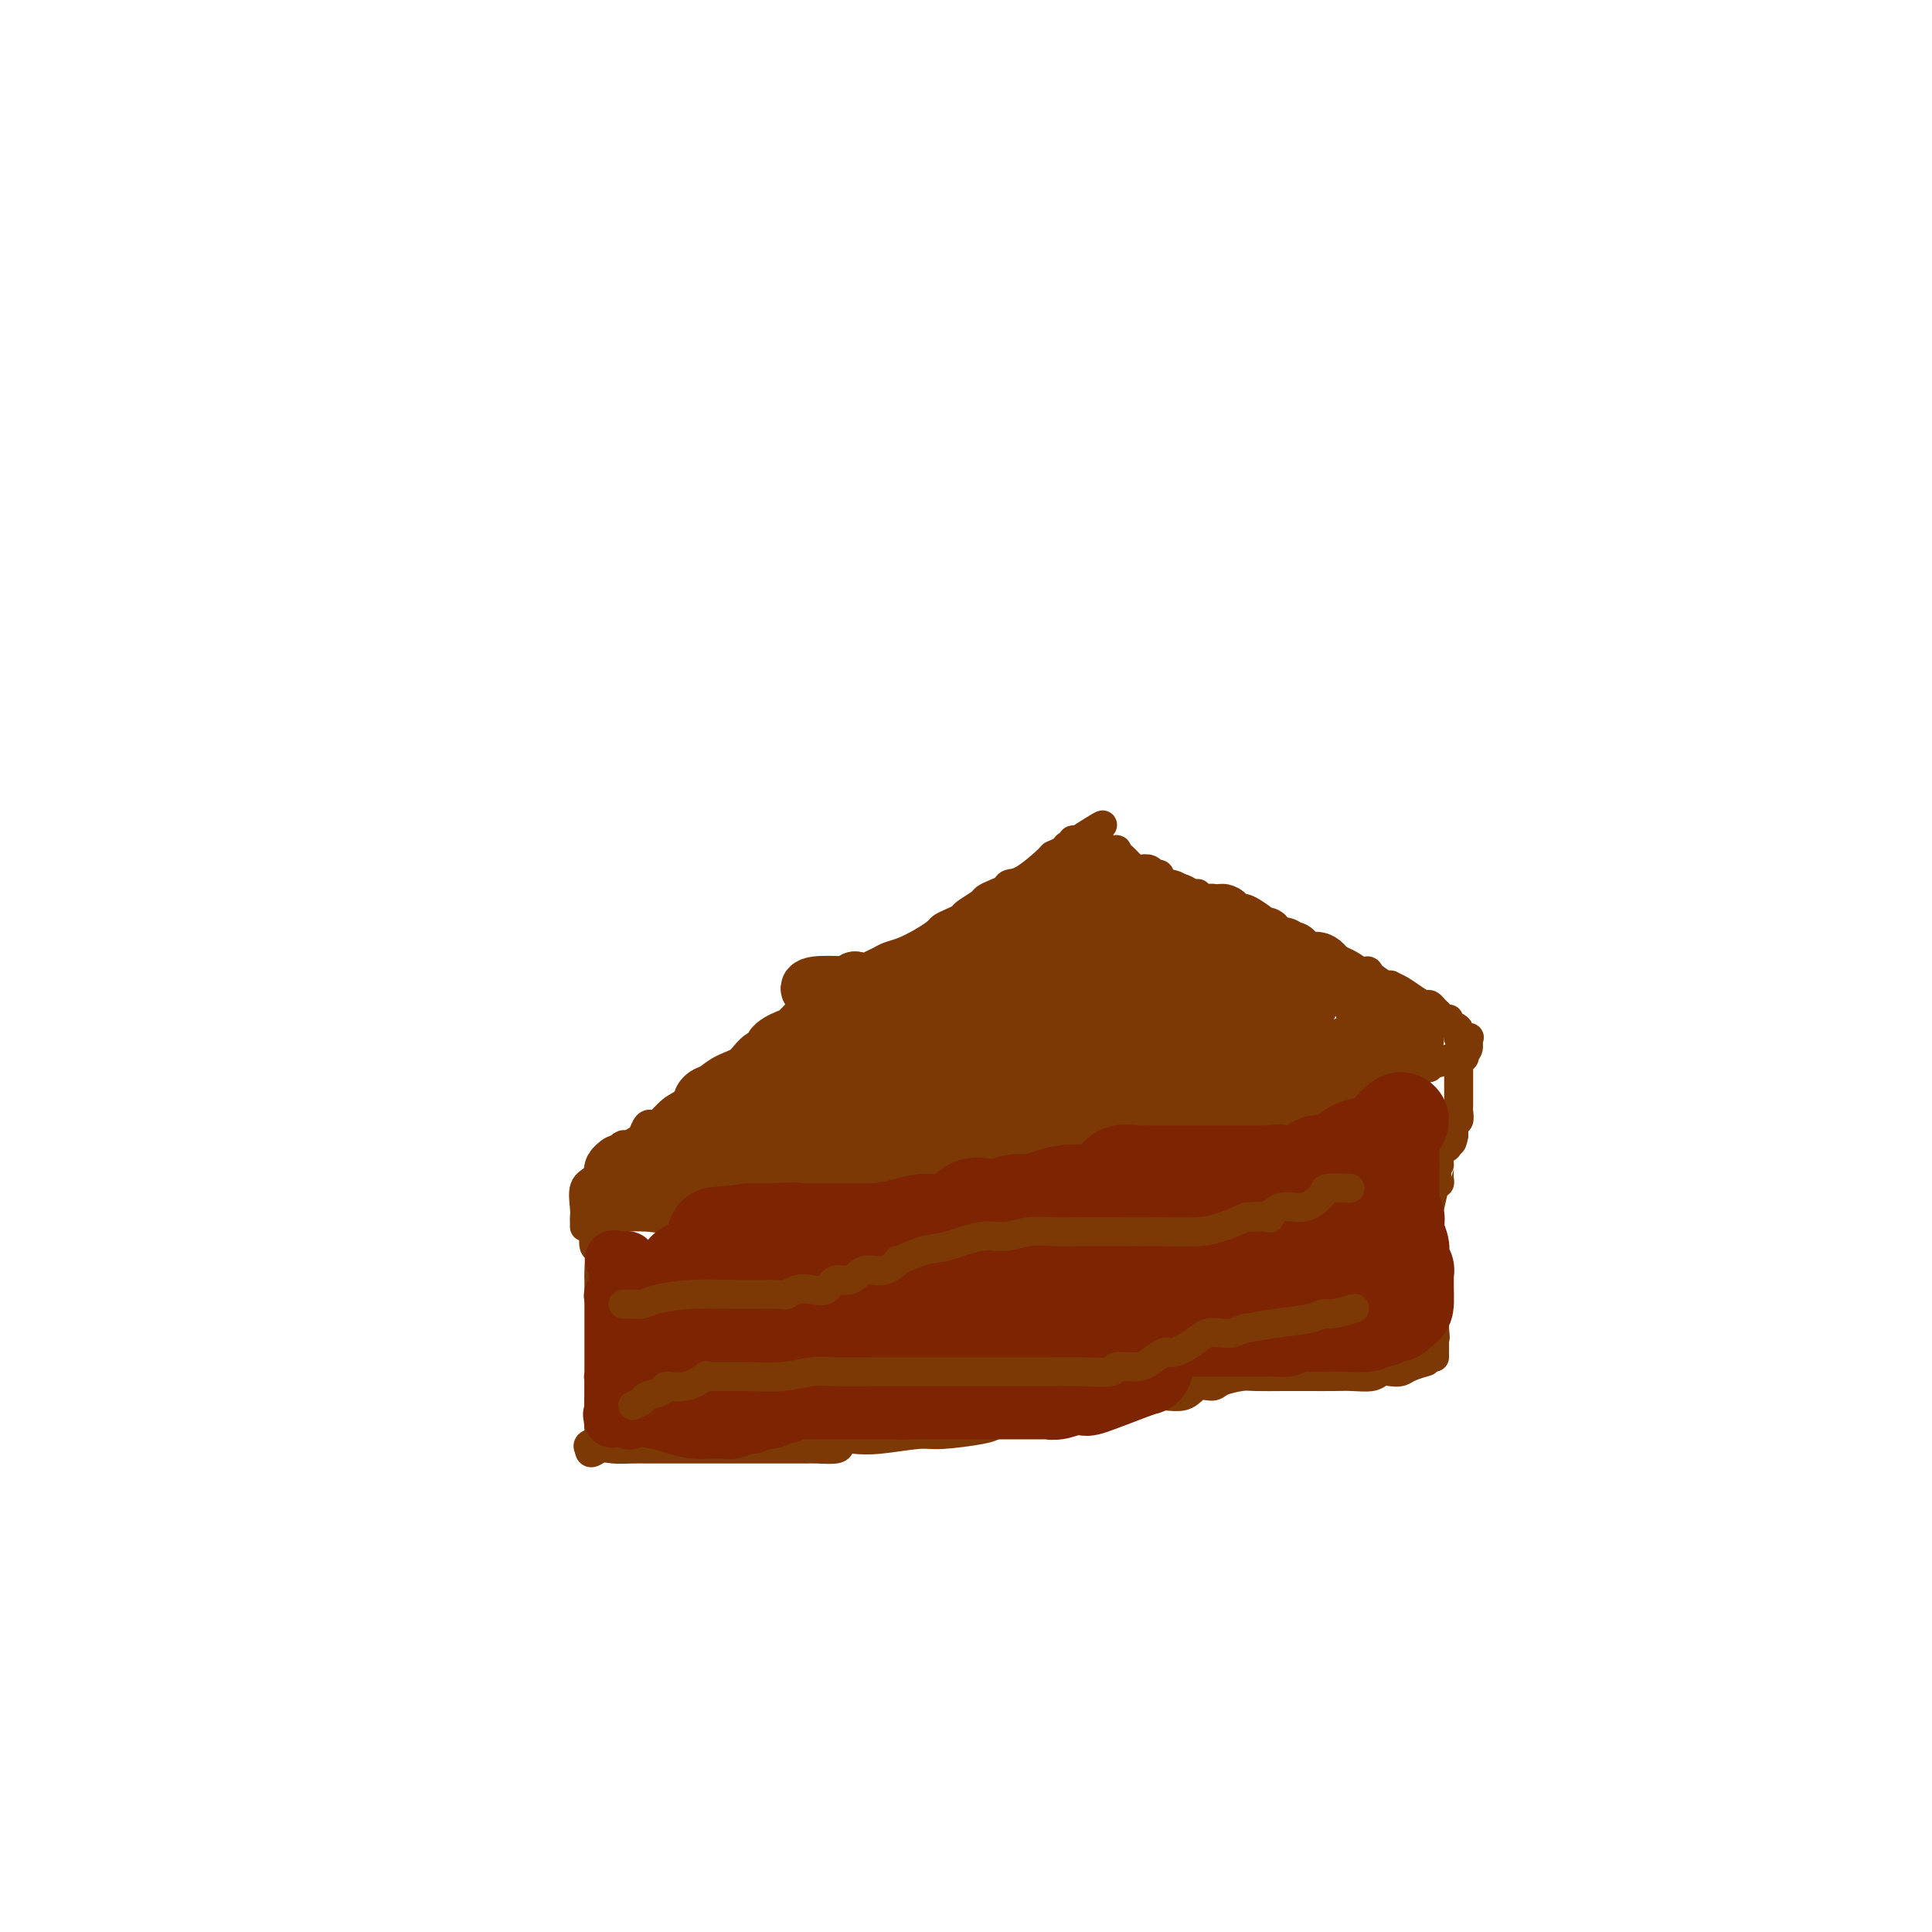 <svg viewBox='0 0 400 400' version='1.1' xmlns='http://www.w3.org/2000/svg' xmlns:xlink='http://www.w3.org/1999/xlink'><g fill='none' stroke='#7C3805' stroke-width='6' stroke-linecap='round' stroke-linejoin='round'><path d='M123,254c0.318,-0.844 0.636,-1.688 1,-2c0.364,-0.312 0.775,-0.091 1,0c0.225,0.091 0.265,0.053 2,0c1.735,-0.053 5.166,-0.120 7,0c1.834,0.120 2.070,0.426 4,0c1.930,-0.426 5.554,-1.585 8,-2c2.446,-0.415 3.715,-0.086 5,0c1.285,0.086 2.585,-0.072 4,0c1.415,0.072 2.947,0.375 5,0c2.053,-0.375 4.629,-1.428 7,-2c2.371,-0.572 4.536,-0.663 7,-1c2.464,-0.337 5.227,-0.919 7,-1c1.773,-0.081 2.556,0.339 7,0c4.444,-0.339 12.551,-1.439 18,-2c5.449,-0.561 8.242,-0.585 12,-1c3.758,-0.415 8.481,-1.221 12,-2c3.519,-0.779 5.835,-1.533 8,-2c2.165,-0.467 4.177,-0.649 6,-1c1.823,-0.351 3.455,-0.872 5,-1c1.545,-0.128 3.004,0.136 4,0c0.996,-0.136 1.529,-0.674 2,-1c0.471,-0.326 0.881,-0.442 2,-1c1.119,-0.558 2.947,-1.560 4,-2c1.053,-0.440 1.332,-0.320 3,-1c1.668,-0.680 4.725,-2.162 7,-3c2.275,-0.838 3.766,-1.033 5,-1c1.234,0.033 2.210,0.295 3,0c0.790,-0.295 1.395,-1.148 2,-2'/><path d='M281,226c4.752,-2.090 2.632,-1.814 3,-2c0.368,-0.186 3.222,-0.833 5,-1c1.778,-0.167 2.479,0.147 3,0c0.521,-0.147 0.863,-0.756 1,-1c0.137,-0.244 0.068,-0.122 0,0'/><path d='M121,254c0.004,-0.341 0.008,-0.682 0,-1c-0.008,-0.318 -0.027,-0.614 0,-1c0.027,-0.386 0.099,-0.862 0,-2c-0.099,-1.138 -0.369,-2.939 0,-4c0.369,-1.061 1.376,-1.383 2,-2c0.624,-0.617 0.864,-1.528 1,-2c0.136,-0.472 0.168,-0.504 1,-1c0.832,-0.496 2.464,-1.457 3,-2c0.536,-0.543 -0.025,-0.669 0,-1c0.025,-0.331 0.637,-0.867 1,-1c0.363,-0.133 0.479,0.135 1,0c0.521,-0.135 1.447,-0.675 2,-1c0.553,-0.325 0.731,-0.437 1,-1c0.269,-0.563 0.627,-1.577 1,-2c0.373,-0.423 0.762,-0.254 1,0c0.238,0.254 0.327,0.593 1,0c0.673,-0.593 1.931,-2.117 3,-3c1.069,-0.883 1.949,-1.126 3,-2c1.051,-0.874 2.275,-2.381 3,-3c0.725,-0.619 0.953,-0.351 2,-1c1.047,-0.649 2.913,-2.214 4,-3c1.087,-0.786 1.395,-0.792 2,-1c0.605,-0.208 1.507,-0.616 2,-1c0.493,-0.384 0.575,-0.742 1,-1c0.425,-0.258 1.191,-0.416 2,-1c0.809,-0.584 1.660,-1.596 2,-2c0.340,-0.404 0.170,-0.202 0,0'/><path d='M160,215c5.982,-4.125 3.437,-1.438 3,-1c-0.437,0.438 1.235,-1.374 3,-3c1.765,-1.626 3.625,-3.066 5,-4c1.375,-0.934 2.265,-1.364 3,-2c0.735,-0.636 1.313,-1.480 2,-2c0.687,-0.520 1.482,-0.717 2,-1c0.518,-0.283 0.760,-0.652 1,-1c0.240,-0.348 0.479,-0.673 1,-1c0.521,-0.327 1.323,-0.655 2,-1c0.677,-0.345 1.227,-0.708 2,-1c0.773,-0.292 1.768,-0.512 3,-1c1.232,-0.488 2.702,-1.244 4,-2c1.298,-0.756 2.426,-1.511 3,-2c0.574,-0.489 0.595,-0.712 1,-1c0.405,-0.288 1.193,-0.640 2,-1c0.807,-0.360 1.634,-0.726 2,-1c0.366,-0.274 0.273,-0.454 1,-1c0.727,-0.546 2.274,-1.456 3,-2c0.726,-0.544 0.632,-0.720 1,-1c0.368,-0.280 1.199,-0.664 2,-1c0.801,-0.336 1.572,-0.625 2,-1c0.428,-0.375 0.514,-0.835 1,-1c0.486,-0.165 1.373,-0.034 3,-1c1.627,-0.966 3.995,-3.028 5,-4c1.005,-0.972 0.647,-0.853 1,-1c0.353,-0.147 1.418,-0.562 2,-1c0.582,-0.438 0.682,-0.901 1,-1c0.318,-0.099 0.855,0.166 1,0c0.145,-0.166 -0.101,-0.762 0,-1c0.101,-0.238 0.551,-0.119 1,0'/><path d='M223,174c9.927,-6.331 3.243,-1.659 1,0c-2.243,1.659 -0.045,0.307 1,0c1.045,-0.307 0.938,0.433 2,1c1.062,0.567 3.292,0.961 4,1c0.708,0.039 -0.105,-0.278 0,0c0.105,0.278 1.127,1.150 2,2c0.873,0.850 1.597,1.677 2,2c0.403,0.323 0.487,0.142 1,0c0.513,-0.142 1.457,-0.244 2,0c0.543,0.244 0.687,0.835 1,1c0.313,0.165 0.795,-0.095 1,0c0.205,0.095 0.134,0.546 0,1c-0.134,0.454 -0.331,0.910 0,1c0.331,0.090 1.189,-0.187 2,0c0.811,0.187 1.575,0.838 2,1c0.425,0.162 0.512,-0.164 1,0c0.488,0.164 1.379,0.818 2,1c0.621,0.182 0.974,-0.106 1,0c0.026,0.106 -0.274,0.608 0,1c0.274,0.392 1.122,0.673 2,1c0.878,0.327 1.787,0.699 3,1c1.213,0.301 2.730,0.532 4,1c1.270,0.468 2.293,1.172 3,2c0.707,0.828 1.100,1.781 2,2c0.900,0.219 2.309,-0.297 3,0c0.691,0.297 0.663,1.405 1,2c0.337,0.595 1.039,0.675 2,1c0.961,0.325 2.182,0.895 3,1c0.818,0.105 1.234,-0.256 2,0c0.766,0.256 1.883,1.128 3,2'/><path d='M276,199c8.578,3.744 3.524,0.604 2,0c-1.524,-0.604 0.482,1.327 2,2c1.518,0.673 2.549,0.089 3,0c0.451,-0.089 0.322,0.318 1,1c0.678,0.682 2.163,1.639 3,2c0.837,0.361 1.026,0.125 1,0c-0.026,-0.125 -0.267,-0.139 0,0c0.267,0.139 1.041,0.433 2,1c0.959,0.567 2.102,1.409 3,2c0.898,0.591 1.550,0.933 2,1c0.450,0.067 0.699,-0.141 1,0c0.301,0.141 0.653,0.629 1,1c0.347,0.371 0.690,0.623 1,1c0.310,0.377 0.589,0.879 1,1c0.411,0.121 0.955,-0.139 1,0c0.045,0.139 -0.409,0.676 0,1c0.409,0.324 1.679,0.433 2,1c0.321,0.567 -0.309,1.591 0,2c0.309,0.409 1.557,0.202 2,0c0.443,-0.202 0.081,-0.401 0,0c-0.081,0.401 0.120,1.400 0,2c-0.120,0.600 -0.560,0.800 -1,1'/><path d='M303,218c0.799,1.709 -0.703,0.980 -2,1c-1.297,0.020 -2.390,0.789 -3,1c-0.610,0.211 -0.737,-0.136 -1,0c-0.263,0.136 -0.662,0.755 -1,1c-0.338,0.245 -0.615,0.116 -1,0c-0.385,-0.116 -0.879,-0.221 -1,0c-0.121,0.221 0.130,0.766 0,1c-0.130,0.234 -0.640,0.158 -1,0c-0.360,-0.158 -0.569,-0.396 -1,0c-0.431,0.396 -1.082,1.427 -3,2c-1.918,0.573 -5.102,0.690 -7,1c-1.898,0.310 -2.511,0.814 -3,1c-0.489,0.186 -0.854,0.053 -1,0c-0.146,-0.053 -0.073,-0.027 0,0'/><path d='M302,219c-0.000,-0.089 -0.000,-0.179 0,0c0.000,0.179 0.000,0.625 0,1c-0.000,0.375 -0.000,0.678 0,1c0.000,0.322 0.000,0.664 0,1c-0.000,0.336 -0.000,0.667 0,1c0.000,0.333 0.000,0.668 0,1c-0.000,0.332 -0.000,0.663 0,1c0.000,0.337 0.000,0.682 0,1c-0.000,0.318 -0.000,0.609 0,1c0.000,0.391 0.001,0.883 0,1c-0.001,0.117 -0.004,-0.141 0,0c0.004,0.141 0.015,0.682 0,1c-0.015,0.318 -0.057,0.414 0,1c0.057,0.586 0.211,1.663 0,2c-0.211,0.337 -0.789,-0.064 -1,0c-0.211,0.064 -0.057,0.594 0,1c0.057,0.406 0.016,0.687 0,1c-0.016,0.313 -0.008,0.656 0,1'/><path d='M301,235c-0.393,2.655 -0.876,1.294 -1,1c-0.124,-0.294 0.110,0.481 0,1c-0.110,0.519 -0.565,0.782 -1,1c-0.435,0.218 -0.849,0.391 -1,1c-0.151,0.609 -0.040,1.655 0,2c0.040,0.345 0.008,-0.012 0,0c-0.008,0.012 0.009,0.393 0,1c-0.009,0.607 -0.045,1.439 0,2c0.045,0.561 0.170,0.849 0,1c-0.170,0.151 -0.634,0.163 -1,1c-0.366,0.837 -0.634,2.498 -1,4c-0.366,1.502 -0.830,2.845 -1,4c-0.170,1.155 -0.045,2.123 0,3c0.045,0.877 0.010,1.663 0,2c-0.010,0.337 0.005,0.226 0,1c-0.005,0.774 -0.029,2.435 0,3c0.029,0.565 0.113,0.034 0,0c-0.113,-0.034 -0.423,0.429 0,1c0.423,0.571 1.577,1.251 2,2c0.423,0.749 0.113,1.566 0,2c-0.113,0.434 -0.030,0.484 0,1c0.030,0.516 0.008,1.499 0,2c-0.008,0.501 -0.002,0.519 0,1c0.002,0.481 0.001,1.423 0,2c-0.001,0.577 -0.000,0.788 0,1'/><path d='M297,275c0.309,3.382 0.083,1.337 0,1c-0.083,-0.337 -0.022,1.033 0,2c0.022,0.967 0.006,1.529 0,2c-0.006,0.471 -0.002,0.849 0,1c0.002,0.151 0.001,0.076 0,0'/><path d='M123,255c0.030,-0.339 0.061,-0.677 0,0c-0.061,0.677 -0.212,2.370 0,3c0.212,0.630 0.789,0.196 1,1c0.211,0.804 0.055,2.844 0,4c-0.055,1.156 -0.011,1.427 0,2c0.011,0.573 -0.011,1.447 0,2c0.011,0.553 0.056,0.786 0,1c-0.056,0.214 -0.211,0.409 0,1c0.211,0.591 0.789,1.577 1,2c0.211,0.423 0.057,0.283 0,1c-0.057,0.717 -0.015,2.290 0,3c0.015,0.710 0.004,0.558 0,1c-0.004,0.442 -0.000,1.479 0,2c0.000,0.521 -0.004,0.526 0,1c0.004,0.474 0.015,1.418 0,2c-0.015,0.582 -0.057,0.804 0,1c0.057,0.196 0.211,0.367 0,1c-0.211,0.633 -0.789,1.727 -1,2c-0.211,0.273 -0.057,-0.277 0,0c0.057,0.277 0.015,1.381 0,2c-0.015,0.619 -0.004,0.754 0,1c0.004,0.246 0.001,0.605 0,1c-0.001,0.395 -0.000,0.827 0,1c0.000,0.173 0.000,0.086 0,0'/><path d='M124,290c0.155,5.529 0.044,1.852 0,1c-0.044,-0.852 -0.019,1.119 0,2c0.019,0.881 0.033,0.670 0,1c-0.033,0.330 -0.112,1.202 0,2c0.112,0.798 0.415,1.523 0,2c-0.415,0.477 -1.547,0.708 -2,1c-0.453,0.292 -0.226,0.646 0,1'/><path d='M122,300c0.017,1.547 1.058,0.415 2,0c0.942,-0.415 1.784,-0.111 3,0c1.216,0.111 2.804,0.030 4,0c1.196,-0.030 1.998,-0.008 3,0c1.002,0.008 2.205,0.002 3,0c0.795,-0.002 1.183,-0.001 2,0c0.817,0.001 2.063,0.000 3,0c0.937,-0.000 1.563,-0.000 2,0c0.437,0.000 0.683,0.000 1,0c0.317,-0.000 0.706,0.000 1,0c0.294,-0.000 0.494,-0.000 1,0c0.506,0.000 1.319,0.000 2,0c0.681,-0.000 1.230,-0.000 3,0c1.770,0.000 4.762,0.001 7,0c2.238,-0.001 3.723,-0.003 5,0c1.277,0.003 2.345,0.011 3,0c0.655,-0.011 0.898,-0.042 2,0c1.102,0.042 3.063,0.156 4,0c0.937,-0.156 0.849,-0.582 1,-1c0.151,-0.418 0.542,-0.829 1,-1c0.458,-0.171 0.984,-0.101 2,0c1.016,0.101 2.523,0.234 5,0c2.477,-0.234 5.924,-0.837 8,-1c2.076,-0.163 2.780,0.112 5,0c2.220,-0.112 5.955,-0.611 8,-1c2.045,-0.389 2.402,-0.668 3,-1c0.598,-0.332 1.439,-0.716 3,-1c1.561,-0.284 3.841,-0.468 6,-1c2.159,-0.532 4.197,-1.412 6,-2c1.803,-0.588 3.372,-0.882 5,-1c1.628,-0.118 3.314,-0.059 5,0'/><path d='M231,290c9.079,-1.566 2.777,-0.480 1,0c-1.777,0.480 0.970,0.354 3,0c2.030,-0.354 3.343,-0.935 5,-1c1.657,-0.065 3.659,0.385 5,0c1.341,-0.385 2.022,-1.606 3,-2c0.978,-0.394 2.253,0.038 3,0c0.747,-0.038 0.968,-0.546 2,-1c1.032,-0.454 2.877,-0.854 4,-1c1.123,-0.146 1.524,-0.039 3,0c1.476,0.039 4.027,0.012 6,0c1.973,-0.012 3.368,-0.007 5,0c1.632,0.007 3.501,0.016 5,0c1.499,-0.016 2.629,-0.056 4,0c1.371,0.056 2.985,0.208 4,0c1.015,-0.208 1.432,-0.778 2,-1c0.568,-0.222 1.288,-0.098 2,0c0.712,0.098 1.418,0.171 2,0c0.582,-0.171 1.041,-0.584 2,-1c0.959,-0.416 2.417,-0.833 3,-1c0.583,-0.167 0.292,-0.083 0,0'/></g>
<g fill='none' stroke='#7C3805' stroke-width='12' stroke-linecap='round' stroke-linejoin='round'><path d='M128,241c0.113,-0.089 0.226,-0.179 0,0c-0.226,0.179 -0.792,0.625 -1,1c-0.208,0.375 -0.060,0.679 0,1c0.060,0.321 0.030,0.661 0,1'/><path d='M127,244c0.086,0.467 0.800,0.136 1,0c0.200,-0.136 -0.115,-0.075 0,0c0.115,0.075 0.661,0.165 1,0c0.339,-0.165 0.470,-0.585 1,-1c0.530,-0.415 1.458,-0.826 2,-1c0.542,-0.174 0.698,-0.113 1,0c0.302,0.113 0.749,0.277 1,0c0.251,-0.277 0.305,-0.996 1,-1c0.695,-0.004 2.029,0.705 4,0c1.971,-0.705 4.578,-2.825 7,-4c2.422,-1.175 4.659,-1.407 6,-2c1.341,-0.593 1.787,-1.549 2,-2c0.213,-0.451 0.192,-0.396 1,-1c0.808,-0.604 2.446,-1.866 4,-3c1.554,-1.134 3.025,-2.139 4,-3c0.975,-0.861 1.455,-1.578 2,-2c0.545,-0.422 1.156,-0.549 2,-1c0.844,-0.451 1.922,-1.225 3,-2'/><path d='M170,221c3.311,-2.616 2.587,-2.155 3,-2c0.413,0.155 1.962,0.003 3,0c1.038,-0.003 1.563,0.143 1,0c-0.563,-0.143 -2.215,-0.576 -4,0c-1.785,0.576 -3.704,2.161 -5,3c-1.296,0.839 -1.968,0.930 -4,2c-2.032,1.070 -5.424,3.117 -7,4c-1.576,0.883 -1.335,0.600 -2,1c-0.665,0.400 -2.237,1.481 -3,2c-0.763,0.519 -0.717,0.477 -1,1c-0.283,0.523 -0.896,1.613 -1,2c-0.104,0.387 0.299,0.073 1,0c0.701,-0.073 1.700,0.096 2,0c0.300,-0.096 -0.097,-0.456 1,-1c1.097,-0.544 3.689,-1.270 5,-2c1.311,-0.730 1.341,-1.464 2,-2c0.659,-0.536 1.947,-0.875 3,-1c1.053,-0.125 1.872,-0.036 2,0c0.128,0.036 -0.436,0.018 -1,0'/><path d='M165,228c2.350,-1.032 0.723,-0.613 -2,0c-2.723,0.613 -6.544,1.421 -8,2c-1.456,0.579 -0.549,0.928 -1,1c-0.451,0.072 -2.261,-0.132 -3,0c-0.739,0.132 -0.407,0.600 -1,1c-0.593,0.400 -2.109,0.733 -3,1c-0.891,0.267 -1.156,0.467 -2,1c-0.844,0.533 -2.268,1.400 -3,2c-0.732,0.600 -0.774,0.934 -1,1c-0.226,0.066 -0.638,-0.136 -1,0c-0.362,0.136 -0.674,0.610 -1,1c-0.326,0.390 -0.664,0.696 -1,1c-0.336,0.304 -0.668,0.606 -1,1c-0.332,0.394 -0.663,0.879 -1,1c-0.337,0.121 -0.679,-0.121 -1,0c-0.321,0.121 -0.619,0.607 -1,1c-0.381,0.393 -0.844,0.693 -1,1c-0.156,0.307 -0.003,0.621 0,1c0.003,0.379 -0.142,0.823 0,1c0.142,0.177 0.571,0.089 1,0'/><path d='M134,245c-1.884,1.861 -0.095,0.515 1,0c1.095,-0.515 1.498,-0.198 2,0c0.502,0.198 1.105,0.277 2,0c0.895,-0.277 2.081,-0.912 3,-1c0.919,-0.088 1.570,0.370 2,0c0.430,-0.370 0.640,-1.567 1,-2c0.360,-0.433 0.870,-0.102 1,0c0.130,0.102 -0.120,-0.025 0,0c0.120,0.025 0.611,0.203 1,0c0.389,-0.203 0.675,-0.786 1,-1c0.325,-0.214 0.687,-0.058 1,0c0.313,0.058 0.575,0.018 1,0c0.425,-0.018 1.011,-0.012 1,0c-0.011,0.012 -0.619,0.031 0,0c0.619,-0.031 2.466,-0.113 4,0c1.534,0.113 2.757,0.422 4,0c1.243,-0.422 2.508,-1.575 4,-2c1.492,-0.425 3.213,-0.121 4,0c0.787,0.121 0.641,0.061 1,0c0.359,-0.061 1.222,-0.121 2,0c0.778,0.121 1.473,0.425 2,0c0.527,-0.425 0.888,-1.578 1,-2c0.112,-0.422 -0.026,-0.113 0,0c0.026,0.113 0.215,0.031 1,0c0.785,-0.031 2.166,-0.011 4,0c1.834,0.011 4.120,0.013 6,0c1.880,-0.013 3.352,-0.042 4,0c0.648,0.042 0.471,0.155 1,0c0.529,-0.155 1.765,-0.577 3,-1'/><path d='M192,236c9.107,-1.283 2.873,0.011 2,0c-0.873,-0.011 3.614,-1.327 6,-2c2.386,-0.673 2.671,-0.704 4,-1c1.329,-0.296 3.703,-0.856 5,-1c1.297,-0.144 1.516,0.129 2,0c0.484,-0.129 1.233,-0.661 2,-1c0.767,-0.339 1.553,-0.485 3,-1c1.447,-0.515 3.554,-1.399 5,-2c1.446,-0.601 2.232,-0.918 3,-1c0.768,-0.082 1.519,0.070 2,0c0.481,-0.070 0.694,-0.361 1,-1c0.306,-0.639 0.706,-1.626 0,-2c-0.706,-0.374 -2.517,-0.136 -5,0c-2.483,0.136 -5.637,0.170 -9,0c-3.363,-0.170 -6.935,-0.543 -11,0c-4.065,0.543 -8.622,2.004 -12,3c-3.378,0.996 -5.576,1.529 -8,2c-2.424,0.471 -5.075,0.881 -5,1c0.075,0.119 2.877,-0.052 4,0c1.123,0.052 0.567,0.325 2,0c1.433,-0.325 4.856,-1.250 7,-2c2.144,-0.750 3.008,-1.325 5,-2c1.992,-0.675 5.113,-1.451 7,-2c1.887,-0.549 2.539,-0.871 2,-1c-0.539,-0.129 -2.270,-0.064 -4,0'/><path d='M200,223c3.075,-1.189 -0.736,-0.661 -5,0c-4.264,0.661 -8.979,1.455 -13,2c-4.021,0.545 -7.348,0.842 -9,1c-1.652,0.158 -1.631,0.176 -2,0c-0.369,-0.176 -1.130,-0.545 0,-1c1.130,-0.455 4.149,-0.996 6,-2c1.851,-1.004 2.534,-2.472 5,-4c2.466,-1.528 6.713,-3.117 9,-4c2.287,-0.883 2.612,-1.059 3,-1c0.388,0.059 0.839,0.352 1,0c0.161,-0.352 0.030,-1.348 0,-2c-0.030,-0.652 0.039,-0.959 0,-2c-0.039,-1.041 -0.185,-2.816 0,-4c0.185,-1.184 0.702,-1.778 -1,-2c-1.702,-0.222 -5.622,-0.073 -9,0c-3.378,0.073 -6.215,0.068 -9,0c-2.785,-0.068 -5.517,-0.200 -7,0c-1.483,0.200 -1.718,0.730 -1,1c0.718,0.270 2.388,0.278 4,0c1.612,-0.278 3.165,-0.844 4,-1c0.835,-0.156 0.953,0.098 1,0c0.047,-0.098 0.024,-0.549 0,-1'/><path d='M177,203c1.256,0.030 0.397,0.606 0,1c-0.397,0.394 -0.330,0.606 -1,1c-0.670,0.394 -2.076,0.969 -3,2c-0.924,1.031 -1.364,2.518 -2,3c-0.636,0.482 -1.467,-0.040 -2,0c-0.533,0.040 -0.767,0.643 -1,1c-0.233,0.357 -0.464,0.468 -1,1c-0.536,0.532 -1.379,1.485 -2,2c-0.621,0.515 -1.022,0.593 -2,1c-0.978,0.407 -2.534,1.144 -3,2c-0.466,0.856 0.156,1.830 0,2c-0.156,0.170 -1.092,-0.464 -2,0c-0.908,0.464 -1.789,2.025 -3,3c-1.211,0.975 -2.752,1.363 -4,2c-1.248,0.637 -2.205,1.524 -3,2c-0.795,0.476 -1.430,0.540 -2,1c-0.570,0.460 -1.077,1.316 0,1c1.077,-0.316 3.736,-1.805 7,-3c3.264,-1.195 7.132,-2.098 11,-3'/><path d='M164,222c4.358,-1.572 6.253,-2.502 8,-3c1.747,-0.498 3.347,-0.564 5,-1c1.653,-0.436 3.361,-1.241 5,-2c1.639,-0.759 3.211,-1.472 4,-2c0.789,-0.528 0.796,-0.870 1,-1c0.204,-0.130 0.604,-0.049 1,0c0.396,0.049 0.789,0.067 1,0c0.211,-0.067 0.242,-0.217 1,-1c0.758,-0.783 2.244,-2.199 3,-3c0.756,-0.801 0.784,-0.987 1,-1c0.216,-0.013 0.620,0.147 1,0c0.380,-0.147 0.734,-0.602 1,-1c0.266,-0.398 0.443,-0.740 1,-1c0.557,-0.260 1.494,-0.437 2,-1c0.506,-0.563 0.580,-1.513 1,-2c0.420,-0.487 1.185,-0.510 2,-1c0.815,-0.490 1.678,-1.448 2,-2c0.322,-0.552 0.101,-0.699 0,-1c-0.101,-0.301 -0.081,-0.754 0,-1c0.081,-0.246 0.225,-0.283 -1,0c-1.225,0.283 -3.817,0.886 -6,2c-2.183,1.114 -3.955,2.741 -6,4c-2.045,1.259 -4.363,2.152 -6,3c-1.637,0.848 -2.595,1.651 -3,2c-0.405,0.349 -0.259,0.242 0,0c0.259,-0.242 0.629,-0.621 1,-1'/><path d='M183,208c-2.025,0.667 3.414,-1.664 6,-3c2.586,-1.336 2.320,-1.676 3,-2c0.680,-0.324 2.305,-0.633 3,-1c0.695,-0.367 0.460,-0.792 1,-1c0.540,-0.208 1.855,-0.200 3,-1c1.145,-0.800 2.121,-2.407 3,-3c0.879,-0.593 1.661,-0.173 2,0c0.339,0.173 0.236,0.097 0,0c-0.236,-0.097 -0.605,-0.216 0,-1c0.605,-0.784 2.186,-2.234 3,-3c0.814,-0.766 0.863,-0.849 1,-1c0.137,-0.151 0.362,-0.369 1,-1c0.638,-0.631 1.688,-1.675 2,-2c0.312,-0.325 -0.115,0.068 0,0c0.115,-0.068 0.773,-0.597 1,-1c0.227,-0.403 0.024,-0.681 0,-1c-0.024,-0.319 0.133,-0.678 1,-1c0.867,-0.322 2.446,-0.608 3,-1c0.554,-0.392 0.085,-0.889 0,-1c-0.085,-0.111 0.215,0.164 1,0c0.785,-0.164 2.056,-0.765 3,-1c0.944,-0.235 1.562,-0.102 2,0c0.438,0.102 0.697,0.172 1,0c0.303,-0.172 0.652,-0.586 1,-1'/><path d='M224,182c2.184,-1.027 2.143,-1.596 2,-2c-0.143,-0.404 -0.388,-0.644 0,0c0.388,0.644 1.410,2.173 2,3c0.590,0.827 0.748,0.953 1,1c0.252,0.047 0.599,0.015 1,0c0.401,-0.015 0.855,-0.014 1,0c0.145,0.014 -0.021,0.042 0,0c0.021,-0.042 0.228,-0.155 1,0c0.772,0.155 2.108,0.577 3,1c0.892,0.423 1.339,0.848 2,1c0.661,0.152 1.535,0.030 2,0c0.465,-0.030 0.521,0.030 1,0c0.479,-0.030 1.382,-0.151 2,0c0.618,0.151 0.952,0.575 1,1c0.048,0.425 -0.190,0.850 0,1c0.190,0.150 0.809,0.026 1,0c0.191,-0.026 -0.045,0.045 0,0c0.045,-0.045 0.373,-0.208 1,0c0.627,0.208 1.553,0.787 2,1c0.447,0.213 0.413,0.061 1,0c0.587,-0.061 1.793,-0.030 3,0'/><path d='M251,189c4.452,0.954 2.082,-0.161 2,0c-0.082,0.161 2.126,1.599 3,2c0.874,0.401 0.415,-0.234 1,0c0.585,0.234 2.213,1.338 3,2c0.787,0.662 0.735,0.881 1,1c0.265,0.119 0.849,0.136 1,0c0.151,-0.136 -0.132,-0.425 0,0c0.132,0.425 0.680,1.565 1,2c0.320,0.435 0.414,0.167 1,0c0.586,-0.167 1.665,-0.233 2,0c0.335,0.233 -0.073,0.764 0,1c0.073,0.236 0.626,0.176 1,0c0.374,-0.176 0.570,-0.469 1,0c0.430,0.469 1.095,1.699 2,2c0.905,0.301 2.048,-0.326 3,0c0.952,0.326 1.711,1.607 2,2c0.289,0.393 0.109,-0.102 0,0c-0.109,0.102 -0.146,0.801 0,1c0.146,0.199 0.474,-0.102 1,0c0.526,0.102 1.249,0.608 2,1c0.751,0.392 1.529,0.672 2,1c0.471,0.328 0.634,0.704 1,1c0.366,0.296 0.935,0.510 1,1c0.065,0.490 -0.374,1.255 0,2c0.374,0.745 1.562,1.470 2,2c0.438,0.530 0.125,0.866 0,1c-0.125,0.134 -0.063,0.067 0,0'/><path d='M284,211c2.166,1.812 2.082,0.342 2,0c-0.082,-0.342 -0.163,0.444 0,1c0.163,0.556 0.570,0.881 1,1c0.430,0.119 0.882,0.032 1,0c0.118,-0.032 -0.100,-0.011 0,0c0.100,0.011 0.518,0.010 1,0c0.482,-0.010 1.030,-0.031 1,0c-0.030,0.031 -0.637,0.114 -1,0c-0.363,-0.114 -0.482,-0.424 -1,0c-0.518,0.424 -1.435,1.582 -2,2c-0.565,0.418 -0.777,0.096 -1,0c-0.223,-0.096 -0.456,0.035 -1,0c-0.544,-0.035 -1.398,-0.235 -2,0c-0.602,0.235 -0.952,0.904 -1,1c-0.048,0.096 0.207,-0.381 -1,0c-1.207,0.381 -3.877,1.619 -5,2c-1.123,0.381 -0.699,-0.094 -1,0c-0.301,0.094 -1.328,0.757 -2,1c-0.672,0.243 -0.989,0.065 -1,0c-0.011,-0.065 0.282,-0.019 0,0c-0.282,0.019 -1.141,0.009 -2,0'/><path d='M269,219c-3.735,0.808 -2.573,-0.173 -3,0c-0.427,0.173 -2.442,1.499 -4,2c-1.558,0.501 -2.659,0.176 -5,0c-2.341,-0.176 -5.921,-0.205 -9,0c-3.079,0.205 -5.657,0.643 -8,1c-2.343,0.357 -4.450,0.632 -7,1c-2.550,0.368 -5.541,0.830 -8,1c-2.459,0.170 -4.386,0.050 -6,0c-1.614,-0.050 -2.916,-0.028 -4,0c-1.084,0.028 -1.951,0.064 -2,0c-0.049,-0.064 0.720,-0.227 1,0c0.280,0.227 0.073,0.843 3,0c2.927,-0.843 8.990,-3.144 13,-5c4.010,-1.856 5.966,-3.268 8,-5c2.034,-1.732 4.145,-3.785 6,-5c1.855,-1.215 3.452,-1.594 4,-2c0.548,-0.406 0.045,-0.841 0,-1c-0.045,-0.159 0.367,-0.043 0,0c-0.367,0.043 -1.514,0.011 -3,0c-1.486,-0.011 -3.313,-0.003 -6,0c-2.687,0.003 -6.236,0.001 -13,0c-6.764,-0.001 -16.744,-0.000 -21,0c-4.256,0.000 -2.787,0.000 -2,0c0.787,-0.000 0.894,-0.000 1,0'/><path d='M204,206c-5.221,-0.681 3.725,-1.885 8,-3c4.275,-1.115 3.879,-2.141 4,-3c0.121,-0.859 0.761,-1.552 1,-2c0.239,-0.448 0.079,-0.652 0,-1c-0.079,-0.348 -0.076,-0.839 -2,0c-1.924,0.839 -5.774,3.009 -8,4c-2.226,0.991 -2.828,0.802 -3,1c-0.172,0.198 0.086,0.784 0,1c-0.086,0.216 -0.517,0.063 0,0c0.517,-0.063 1.982,-0.037 3,0c1.018,0.037 1.590,0.084 3,-1c1.410,-1.084 3.658,-3.300 6,-5c2.342,-1.700 4.778,-2.884 6,-4c1.222,-1.116 1.230,-2.165 2,-3c0.770,-0.835 2.303,-1.456 1,-1c-1.303,0.456 -5.443,1.989 -9,4c-3.557,2.011 -6.531,4.501 -10,7c-3.469,2.499 -7.434,5.008 -10,7c-2.566,1.992 -3.735,3.467 -4,4c-0.265,0.533 0.372,0.122 1,0c0.628,-0.122 1.246,0.044 2,0c0.754,-0.044 1.644,-0.298 5,-2c3.356,-1.702 9.178,-4.851 15,-8'/><path d='M215,201c4.621,-2.160 4.672,-2.559 5,-3c0.328,-0.441 0.932,-0.924 1,-1c0.068,-0.076 -0.399,0.257 -1,1c-0.601,0.743 -1.334,1.898 -3,4c-1.666,2.102 -4.264,5.153 -6,7c-1.736,1.847 -2.609,2.490 -3,3c-0.391,0.510 -0.298,0.885 0,1c0.298,0.115 0.802,-0.032 1,0c0.198,0.032 0.089,0.242 3,-1c2.911,-1.242 8.843,-3.938 12,-6c3.157,-2.062 3.540,-3.492 4,-4c0.460,-0.508 0.998,-0.093 1,0c0.002,0.093 -0.531,-0.135 -1,0c-0.469,0.135 -0.874,0.634 -1,1c-0.126,0.366 0.026,0.599 -1,2c-1.026,1.401 -3.232,3.971 -5,6c-1.768,2.029 -3.100,3.517 -4,4c-0.900,0.483 -1.369,-0.039 -1,0c0.369,0.039 1.577,0.637 4,-1c2.423,-1.637 6.062,-5.511 9,-8c2.938,-2.489 5.176,-3.593 6,-4c0.824,-0.407 0.236,-0.116 0,0c-0.236,0.116 -0.118,0.058 0,0'/><path d='M235,202c1.011,-1.157 -5.460,2.450 -8,4c-2.540,1.550 -1.149,1.042 -1,1c0.149,-0.042 -0.945,0.383 -1,0c-0.055,-0.383 0.930,-1.573 1,-2c0.070,-0.427 -0.776,-0.090 0,-1c0.776,-0.910 3.175,-3.066 4,-4c0.825,-0.934 0.078,-0.646 0,-1c-0.078,-0.354 0.515,-1.352 0,-2c-0.515,-0.648 -2.138,-0.948 -3,-1c-0.862,-0.052 -0.962,0.145 -1,0c-0.038,-0.145 -0.012,-0.631 0,-1c0.012,-0.369 0.010,-0.621 0,-1c-0.010,-0.379 -0.030,-0.886 0,-1c0.030,-0.114 0.108,0.165 0,0c-0.108,-0.165 -0.403,-0.773 0,-1c0.403,-0.227 1.504,-0.072 2,0c0.496,0.072 0.387,0.059 1,0c0.613,-0.059 1.947,-0.166 3,0c1.053,0.166 1.826,0.605 3,1c1.174,0.395 2.748,0.747 4,1c1.252,0.253 2.181,0.408 3,1c0.819,0.592 1.528,1.621 2,2c0.472,0.379 0.706,0.108 1,0c0.294,-0.108 0.647,-0.054 1,0'/><path d='M246,197c3.257,0.838 1.401,0.932 1,1c-0.401,0.068 0.655,0.109 1,0c0.345,-0.109 -0.021,-0.367 0,0c0.021,0.367 0.427,1.358 1,2c0.573,0.642 1.312,0.936 2,1c0.688,0.064 1.325,-0.103 2,0c0.675,0.103 1.387,0.475 2,1c0.613,0.525 1.125,1.202 2,2c0.875,0.798 2.113,1.716 3,2c0.887,0.284 1.424,-0.068 2,0c0.576,0.068 1.191,0.554 2,1c0.809,0.446 1.811,0.852 2,1c0.189,0.148 -0.435,0.040 0,0c0.435,-0.040 1.931,-0.010 3,0c1.069,0.010 1.713,0.000 2,0c0.287,-0.000 0.219,0.008 0,0c-0.219,-0.008 -0.588,-0.034 -1,0c-0.412,0.034 -0.865,0.128 -2,0c-1.135,-0.128 -2.951,-0.479 -5,0c-2.049,0.479 -4.331,1.789 -8,3c-3.669,1.211 -8.726,2.325 -12,3c-3.274,0.675 -4.766,0.913 -6,1c-1.234,0.087 -2.210,0.025 -2,0c0.210,-0.025 1.605,-0.012 3,0'/><path d='M238,215c-4.391,0.970 0.131,-0.104 4,-1c3.869,-0.896 7.086,-1.613 9,-2c1.914,-0.387 2.524,-0.443 3,0c0.476,0.443 0.816,1.387 -1,2c-1.816,0.613 -5.789,0.895 -10,1c-4.211,0.105 -8.662,0.032 -13,0c-4.338,-0.032 -8.564,-0.022 -12,0c-3.436,0.022 -6.084,0.055 -9,0c-2.916,-0.055 -6.101,-0.197 -8,0c-1.899,0.197 -2.512,0.732 -3,1c-0.488,0.268 -0.851,0.268 -1,0c-0.149,-0.268 -0.082,-0.805 0,-1c0.082,-0.195 0.181,-0.046 0,0c-0.181,0.046 -0.640,-0.009 -1,0c-0.360,0.009 -0.621,0.083 -1,0c-0.379,-0.083 -0.875,-0.321 -1,0c-0.125,0.321 0.120,1.202 0,2c-0.120,0.798 -0.606,1.514 -1,2c-0.394,0.486 -0.697,0.743 -1,1'/><path d='M192,220c-0.465,1.135 -0.128,1.471 -1,2c-0.872,0.529 -2.953,1.250 -4,2c-1.047,0.750 -1.059,1.529 -1,2c0.059,0.471 0.188,0.634 0,1c-0.188,0.366 -0.693,0.933 -1,1c-0.307,0.067 -0.417,-0.367 -1,0c-0.583,0.367 -1.638,1.535 -2,2c-0.362,0.465 -0.031,0.226 0,0c0.031,-0.226 -0.237,-0.439 -1,0c-0.763,0.439 -2.021,1.530 -4,2c-1.979,0.470 -4.681,0.320 -7,1c-2.319,0.680 -4.256,2.190 -6,3c-1.744,0.810 -3.294,0.920 -4,1c-0.706,0.080 -0.566,0.129 -1,0c-0.434,-0.129 -1.441,-0.436 -2,0c-0.559,0.436 -0.670,1.616 -1,2c-0.330,0.384 -0.878,-0.027 -1,0c-0.122,0.027 0.184,0.492 0,1c-0.184,0.508 -0.857,1.060 -1,1c-0.143,-0.060 0.245,-0.731 0,0c-0.245,0.731 -1.122,2.866 -2,5'/><path d='M152,246c-0.996,1.632 -0.986,1.212 -1,1c-0.014,-0.212 -0.053,-0.214 0,0c0.053,0.214 0.196,0.645 0,1c-0.196,0.355 -0.733,0.634 -1,1c-0.267,0.366 -0.264,0.820 0,1c0.264,0.180 0.790,0.086 1,0c0.210,-0.086 0.103,-0.166 2,-1c1.897,-0.834 5.796,-2.424 8,-3c2.204,-0.576 2.712,-0.138 3,0c0.288,0.138 0.354,-0.023 1,0c0.646,0.023 1.871,0.232 3,0c1.129,-0.232 2.162,-0.903 3,-1c0.838,-0.097 1.480,0.381 2,0c0.520,-0.381 0.919,-1.621 2,-2c1.081,-0.379 2.845,0.105 4,0c1.155,-0.105 1.702,-0.797 2,-1c0.298,-0.203 0.349,0.083 1,0c0.651,-0.083 1.902,-0.534 3,-1c1.098,-0.466 2.042,-0.948 3,-1c0.958,-0.052 1.931,0.326 3,0c1.069,-0.326 2.235,-1.355 3,-2c0.765,-0.645 1.129,-0.904 2,-1c0.871,-0.096 2.249,-0.027 3,0c0.751,0.027 0.876,0.014 1,0'/><path d='M200,237c8.460,-1.872 4.609,-0.554 4,0c-0.609,0.554 2.025,0.342 4,0c1.975,-0.342 3.290,-0.814 4,-1c0.710,-0.186 0.815,-0.087 1,0c0.185,0.087 0.452,0.163 1,0c0.548,-0.163 1.379,-0.566 2,-1c0.621,-0.434 1.033,-0.900 1,-1c-0.033,-0.100 -0.512,0.165 0,0c0.512,-0.165 2.017,-0.761 3,-1c0.983,-0.239 1.446,-0.119 2,0c0.554,0.119 1.198,0.239 2,0c0.802,-0.239 1.763,-0.838 2,-1c0.237,-0.162 -0.250,0.111 0,0c0.250,-0.111 1.236,-0.606 2,-1c0.764,-0.394 1.305,-0.686 3,-1c1.695,-0.314 4.545,-0.648 8,-1c3.455,-0.352 7.514,-0.721 11,-1c3.486,-0.279 6.397,-0.469 9,-1c2.603,-0.531 4.898,-1.401 7,-2c2.102,-0.599 4.010,-0.925 5,-1c0.990,-0.075 1.060,0.100 2,0c0.940,-0.100 2.749,-0.475 4,-1c1.251,-0.525 1.943,-1.202 3,-2c1.057,-0.798 2.479,-1.719 4,-2c1.521,-0.281 3.140,0.078 4,0c0.860,-0.078 0.960,-0.594 1,-1c0.040,-0.406 0.020,-0.703 0,-1'/><path d='M289,217c2.033,-1.093 1.116,-0.826 1,-1c-0.116,-0.174 0.571,-0.789 1,-1c0.429,-0.211 0.601,-0.018 1,0c0.399,0.018 1.024,-0.140 1,0c-0.024,0.140 -0.699,0.576 -2,1c-1.301,0.424 -3.229,0.835 -4,1c-0.771,0.165 -0.386,0.082 0,0'/></g>
<g fill='none' stroke='#7D2502' stroke-width='12' stroke-linecap='round' stroke-linejoin='round'><path d='M155,265c-0.447,0.341 -0.894,0.682 -1,1c-0.106,0.318 0.128,0.614 0,1c-0.128,0.386 -0.620,0.860 -1,1c-0.380,0.140 -0.649,-0.056 -1,0c-0.351,0.056 -0.786,0.365 -1,0c-0.214,-0.365 -0.208,-1.404 0,-2c0.208,-0.596 0.617,-0.748 1,-1c0.383,-0.252 0.741,-0.603 1,-1c0.259,-0.397 0.420,-0.838 0,-1c-0.420,-0.162 -1.422,-0.043 -2,0c-0.578,0.043 -0.733,0.012 -1,0c-0.267,-0.012 -0.648,-0.003 -1,0c-0.352,0.003 -0.676,0.002 -1,0'/><path d='M148,263c-1.354,-0.155 -2.240,-0.041 -3,0c-0.760,0.041 -1.394,0.011 -3,0c-1.606,-0.011 -4.186,-0.003 -5,0c-0.814,0.003 0.136,0.000 0,0c-0.136,-0.000 -1.360,0.001 -2,0c-0.640,-0.001 -0.696,-0.004 -1,0c-0.304,0.004 -0.856,0.016 -1,0c-0.144,-0.016 0.120,-0.061 0,0c-0.120,0.061 -0.623,0.226 -1,0c-0.377,-0.226 -0.627,-0.844 -1,-1c-0.373,-0.156 -0.870,0.150 -1,0c-0.130,-0.150 0.106,-0.757 0,-1c-0.106,-0.243 -0.553,-0.121 -1,0'/><path d='M129,261c-3.167,-0.400 -1.584,-0.401 -1,0c0.584,0.401 0.171,1.203 0,2c-0.171,0.797 -0.098,1.590 0,2c0.098,0.410 0.222,0.439 0,1c-0.222,0.561 -0.792,1.656 -1,2c-0.208,0.344 -0.056,-0.064 0,0c0.056,0.064 0.015,0.598 0,1c-0.015,0.402 -0.004,0.671 0,2c0.004,1.329 0.001,3.716 0,5c-0.001,1.284 -0.000,1.464 0,2c0.000,0.536 0.000,1.428 0,2c-0.000,0.572 -0.000,0.826 0,1c0.000,0.174 0.000,0.270 0,1c-0.000,0.730 -0.000,2.093 0,3c0.000,0.907 0.000,1.356 0,2c-0.000,0.644 -0.000,1.481 0,2c0.000,0.519 0.000,0.720 0,1c-0.000,0.280 -0.000,0.640 0,1'/><path d='M127,291c-0.310,4.883 -0.086,2.092 0,1c0.086,-1.092 0.034,-0.485 0,0c-0.034,0.485 -0.051,0.848 0,1c0.051,0.152 0.168,0.092 0,0c-0.168,-0.092 -0.622,-0.217 0,0c0.622,0.217 2.321,0.776 3,1c0.679,0.224 0.340,0.112 0,0'/></g>
<g fill='none' stroke='#7D2502' stroke-width='20' stroke-linecap='round' stroke-linejoin='round'><path d='M135,270c-0.262,0.732 -0.525,1.464 -1,2c-0.475,0.536 -1.163,0.876 -1,1c0.163,0.124 1.178,0.033 2,0c0.822,-0.033 1.453,-0.007 2,0c0.547,0.007 1.012,-0.006 3,0c1.988,0.006 5.499,0.031 8,0c2.501,-0.031 3.992,-0.117 7,0c3.008,0.117 7.532,0.438 10,0c2.468,-0.438 2.879,-1.634 4,-2c1.121,-0.366 2.950,0.098 4,0c1.050,-0.098 1.320,-0.757 2,-1c0.680,-0.243 1.770,-0.069 3,0c1.230,0.069 2.601,0.033 5,0c2.399,-0.033 5.827,-0.061 10,0c4.173,0.061 9.092,0.212 13,0c3.908,-0.212 6.806,-0.788 9,-1c2.194,-0.212 3.686,-0.059 2,0c-1.686,0.059 -6.549,0.023 -10,0c-3.451,-0.023 -5.488,-0.034 -10,0c-4.512,0.034 -11.498,0.111 -18,0c-6.502,-0.111 -12.521,-0.411 -17,-1c-4.479,-0.589 -7.417,-1.467 -9,-2c-1.583,-0.533 -1.811,-0.720 -2,-1c-0.189,-0.280 -0.340,-0.651 0,-1c0.340,-0.349 1.170,-0.674 2,-1'/><path d='M153,263c0.190,-0.497 0.666,-0.239 2,0c1.334,0.239 3.525,0.459 6,0c2.475,-0.459 5.235,-1.598 6,-2c0.765,-0.402 -0.464,-0.069 -1,0c-0.536,0.069 -0.377,-0.126 -1,0c-0.623,0.126 -2.027,0.573 -3,1c-0.973,0.427 -1.513,0.832 -2,1c-0.487,0.168 -0.920,0.097 -1,0c-0.080,-0.097 0.192,-0.221 0,0c-0.192,0.221 -0.849,0.788 -1,1c-0.151,0.212 0.206,0.071 -1,0c-1.206,-0.071 -3.973,-0.071 -6,0c-2.027,0.071 -3.315,0.211 -5,0c-1.685,-0.211 -3.767,-0.775 -4,-1c-0.233,-0.225 1.384,-0.113 3,0'/><path d='M145,263c0.580,0.001 0.531,0.002 3,0c2.469,-0.002 7.457,-0.008 11,0c3.543,0.008 5.641,0.030 8,0c2.359,-0.030 4.977,-0.113 6,0c1.023,0.113 0.450,0.423 1,0c0.550,-0.423 2.224,-1.577 3,-2c0.776,-0.423 0.655,-0.113 1,0c0.345,0.113 1.158,0.030 2,0c0.842,-0.030 1.715,-0.008 2,0c0.285,0.008 -0.017,0.002 0,0c0.017,-0.002 0.354,-0.001 1,0c0.646,0.001 1.602,0.001 2,0c0.398,-0.001 0.237,-0.004 1,0c0.763,0.004 2.449,0.016 4,0c1.551,-0.016 2.966,-0.061 5,0c2.034,0.061 4.687,0.226 7,0c2.313,-0.226 4.286,-0.845 6,-1c1.714,-0.155 3.169,0.155 4,0c0.831,-0.155 1.038,-0.774 1,-1c-0.038,-0.226 -0.322,-0.061 0,0c0.322,0.061 1.251,0.016 2,0c0.749,-0.016 1.317,-0.003 2,0c0.683,0.003 1.480,-0.003 3,0c1.520,0.003 3.765,0.016 6,0c2.235,-0.016 4.462,-0.061 5,0c0.538,0.061 -0.613,0.226 1,0c1.613,-0.226 5.989,-0.844 8,-1c2.011,-0.156 1.657,0.150 2,0c0.343,-0.150 1.384,-0.757 2,-1c0.616,-0.243 0.808,-0.121 1,0'/><path d='M245,257c15.561,-0.884 4.464,-0.093 1,0c-3.464,0.093 0.706,-0.510 3,-1c2.294,-0.490 2.711,-0.866 3,-1c0.289,-0.134 0.450,-0.024 1,0c0.550,0.024 1.489,-0.036 2,0c0.511,0.036 0.595,0.168 2,0c1.405,-0.168 4.130,-0.636 5,-1c0.870,-0.364 -0.115,-0.622 0,-1c0.115,-0.378 1.330,-0.875 2,-1c0.670,-0.125 0.795,0.121 1,0c0.205,-0.121 0.489,-0.610 1,-1c0.511,-0.390 1.249,-0.683 2,-1c0.751,-0.317 1.514,-0.659 2,-1c0.486,-0.341 0.697,-0.682 1,-1c0.303,-0.318 0.700,-0.614 1,-1c0.300,-0.386 0.502,-0.864 1,-1c0.498,-0.136 1.292,0.069 2,0c0.708,-0.069 1.331,-0.411 2,-1c0.669,-0.589 1.383,-1.426 2,-2c0.617,-0.574 1.136,-0.884 1,-1c-0.136,-0.116 -0.929,-0.040 -2,0c-1.071,0.040 -2.421,0.042 -3,0c-0.579,-0.042 -0.387,-0.127 -1,0c-0.613,0.127 -2.032,0.465 -3,1c-0.968,0.535 -1.484,1.268 -2,2'/><path d='M269,245c-2.458,0.249 -3.603,-0.129 -6,0c-2.397,0.129 -6.046,0.766 -9,1c-2.954,0.234 -5.213,0.067 -8,0c-2.787,-0.067 -6.102,-0.032 -9,0c-2.898,0.032 -5.381,0.060 -6,0c-0.619,-0.060 0.625,-0.210 0,0c-0.625,0.210 -3.119,0.778 -4,1c-0.881,0.222 -0.150,0.097 -1,0c-0.850,-0.097 -3.280,-0.166 -5,0c-1.720,0.166 -2.729,0.567 -4,1c-1.271,0.433 -2.804,0.898 -4,1c-1.196,0.102 -2.055,-0.157 -3,0c-0.945,0.157 -1.978,0.731 -3,1c-1.022,0.269 -2.035,0.232 -3,0c-0.965,-0.232 -1.881,-0.661 -3,0c-1.119,0.661 -2.440,2.412 -4,3c-1.560,0.588 -3.358,0.014 -5,0c-1.642,-0.014 -3.126,0.532 -5,1c-1.874,0.468 -4.138,0.857 -6,1c-1.862,0.143 -3.323,0.038 -4,0c-0.677,-0.038 -0.571,-0.010 -1,0c-0.429,0.010 -1.394,0.003 -2,0c-0.606,-0.003 -0.854,-0.001 -1,0c-0.146,0.001 -0.191,0.000 -1,0c-0.809,-0.000 -2.383,-0.000 -4,0c-1.617,0.000 -3.279,0.000 -5,0c-1.721,-0.000 -3.502,-0.000 -5,0c-1.498,0.000 -2.714,0.000 -3,0c-0.286,-0.000 0.357,-0.000 1,0'/><path d='M156,255c-16.833,1.547 -2.416,0.415 4,0c6.416,-0.415 4.829,-0.111 6,0c1.171,0.111 5.098,0.030 8,0c2.902,-0.030 4.780,-0.008 7,0c2.220,0.008 4.783,0.002 7,0c2.217,-0.002 4.087,-0.001 5,0c0.913,0.001 0.869,-0.000 1,0c0.131,0.000 0.436,0.001 1,0c0.564,-0.001 1.385,-0.003 5,0c3.615,0.003 10.023,0.012 14,0c3.977,-0.012 5.524,-0.046 7,0c1.476,0.046 2.881,0.171 4,0c1.119,-0.171 1.951,-0.638 3,-1c1.049,-0.362 2.315,-0.618 3,-1c0.685,-0.382 0.790,-0.891 1,-1c0.210,-0.109 0.526,0.182 1,0c0.474,-0.182 1.107,-0.838 2,-1c0.893,-0.162 2.046,0.169 3,0c0.954,-0.169 1.709,-0.837 3,-1c1.291,-0.163 3.119,0.181 5,0c1.881,-0.181 3.813,-0.885 6,-1c2.187,-0.115 4.627,0.359 6,0c1.373,-0.359 1.680,-1.549 2,-2c0.320,-0.451 0.655,-0.161 1,0c0.345,0.161 0.700,0.195 1,0c0.300,-0.195 0.544,-0.619 1,-1c0.456,-0.381 1.123,-0.718 2,-1c0.877,-0.282 1.965,-0.509 3,-1c1.035,-0.491 2.018,-1.245 3,-2'/><path d='M271,242c2.330,-1.354 1.654,-1.238 2,-1c0.346,0.238 1.713,0.600 3,0c1.287,-0.600 2.495,-2.160 4,-3c1.505,-0.840 3.306,-0.960 4,-1c0.694,-0.040 0.281,0.000 0,0c-0.281,-0.000 -0.430,-0.042 0,0c0.430,0.042 1.438,0.166 2,0c0.562,-0.166 0.677,-0.623 1,-1c0.323,-0.377 0.854,-0.673 1,-1c0.146,-0.327 -0.094,-0.683 0,-1c0.094,-0.317 0.523,-0.595 1,-1c0.477,-0.405 1.004,-0.939 1,-1c-0.004,-0.061 -0.537,0.350 -1,1c-0.463,0.650 -0.856,1.541 -1,2c-0.144,0.459 -0.039,0.488 0,1c0.039,0.512 0.010,1.508 0,2c-0.010,0.492 -0.003,0.478 0,1c0.003,0.522 0.001,1.578 0,2c-0.001,0.422 -0.000,0.211 0,0'/><path d='M288,241c-0.155,1.416 -0.041,0.957 0,1c0.041,0.043 0.011,0.588 0,1c-0.011,0.412 -0.003,0.691 0,1c0.003,0.309 0.001,0.647 0,1c-0.001,0.353 -0.001,0.720 0,1c0.001,0.280 0.004,0.474 0,1c-0.004,0.526 -0.015,1.383 0,2c0.015,0.617 0.056,0.993 0,1c-0.056,0.007 -0.207,-0.356 0,0c0.207,0.356 0.773,1.429 1,2c0.227,0.571 0.114,0.638 0,1c-0.114,0.362 -0.228,1.018 0,2c0.228,0.982 0.797,2.292 1,3c0.203,0.708 0.040,0.816 0,1c-0.040,0.184 0.042,0.445 0,1c-0.042,0.555 -0.207,1.406 0,2c0.207,0.594 0.788,0.933 1,1c0.212,0.067 0.057,-0.137 0,0c-0.057,0.137 -0.015,0.614 0,1c0.015,0.386 0.004,0.681 0,1c-0.004,0.319 -0.001,0.663 0,1c0.001,0.337 0.000,0.668 0,1c-0.000,0.332 -0.000,0.666 0,1'/><path d='M291,268c0.221,4.354 -0.728,1.740 -1,1c-0.272,-0.740 0.132,0.394 0,1c-0.132,0.606 -0.799,0.683 -1,1c-0.201,0.317 0.066,0.873 0,1c-0.066,0.127 -0.464,-0.176 -1,0c-0.536,0.176 -1.209,0.832 -2,1c-0.791,0.168 -1.701,-0.151 -2,0c-0.299,0.151 0.011,0.772 -1,1c-1.011,0.228 -3.344,0.061 -5,0c-1.656,-0.061 -2.634,-0.017 -4,0c-1.366,0.017 -3.121,0.008 -4,0c-0.879,-0.008 -0.883,-0.016 -1,0c-0.117,0.016 -0.349,0.057 -1,0c-0.651,-0.057 -1.722,-0.211 -2,0c-0.278,0.211 0.235,0.789 0,1c-0.235,0.211 -1.219,0.057 -2,0c-0.781,-0.057 -1.357,-0.015 -2,0c-0.643,0.015 -1.351,0.004 -3,0c-1.649,-0.004 -4.239,-0.002 -7,0c-2.761,0.002 -5.692,0.004 -8,0c-2.308,-0.004 -3.993,-0.015 -5,0c-1.007,0.015 -1.336,0.057 -2,0c-0.664,-0.057 -1.662,-0.211 -2,0c-0.338,0.211 -0.014,0.788 0,1c0.014,0.212 -0.282,0.061 -1,0c-0.718,-0.061 -1.859,-0.030 -3,0'/><path d='M231,276c-8.731,0.309 -4.558,0.083 -4,0c0.558,-0.083 -2.498,-0.022 -5,0c-2.502,0.022 -4.451,0.006 -6,0c-1.549,-0.006 -2.699,-0.002 -4,0c-1.301,0.002 -2.752,0.000 -4,0c-1.248,-0.000 -2.294,-0.000 -3,0c-0.706,0.000 -1.072,0.000 -1,0c0.072,-0.000 0.581,-0.001 0,0c-0.581,0.001 -2.251,0.004 -3,0c-0.749,-0.004 -0.576,-0.015 -1,0c-0.424,0.015 -1.446,0.057 -3,0c-1.554,-0.057 -3.639,-0.211 -5,0c-1.361,0.211 -1.998,0.789 -3,1c-1.002,0.211 -2.367,0.057 -3,0c-0.633,-0.057 -0.532,-0.015 -1,0c-0.468,0.015 -1.503,0.003 -3,0c-1.497,-0.003 -3.454,0.002 -5,0c-1.546,-0.002 -2.680,-0.011 -4,0c-1.320,0.011 -2.826,0.041 -4,0c-1.174,-0.041 -2.017,-0.152 -3,0c-0.983,0.152 -2.108,0.567 -3,1c-0.892,0.433 -1.552,0.886 -2,1c-0.448,0.114 -0.683,-0.109 -1,0c-0.317,0.109 -0.715,0.551 -1,1c-0.285,0.449 -0.458,0.904 -1,1c-0.542,0.096 -1.454,-0.166 -2,0c-0.546,0.166 -0.728,0.762 -1,1c-0.272,0.238 -0.636,0.119 -1,0'/><path d='M154,282c-2.307,0.653 -2.075,-0.213 -3,0c-0.925,0.213 -3.008,1.507 -4,2c-0.992,0.493 -0.895,0.185 -1,0c-0.105,-0.185 -0.414,-0.246 -1,0c-0.586,0.246 -1.450,0.801 -2,1c-0.550,0.199 -0.787,0.043 -1,0c-0.213,-0.043 -0.404,0.027 -1,0c-0.596,-0.027 -1.599,-0.151 -2,0c-0.401,0.151 -0.201,0.575 0,1'/><path d='M139,286c-2.227,0.631 -0.294,0.208 1,0c1.294,-0.208 1.948,-0.200 4,0c2.052,0.200 5.500,0.591 7,1c1.500,0.409 1.050,0.834 1,1c-0.050,0.166 0.300,0.072 1,0c0.700,-0.072 1.749,-0.124 2,0c0.251,0.124 -0.295,0.422 0,0c0.295,-0.422 1.430,-1.563 2,-2c0.570,-0.437 0.575,-0.169 1,0c0.425,0.169 1.271,0.237 2,0c0.729,-0.237 1.342,-0.781 2,-1c0.658,-0.219 1.359,-0.114 2,0c0.641,0.114 1.220,0.238 2,0c0.780,-0.238 1.762,-0.838 2,-1c0.238,-0.162 -0.266,0.114 0,0c0.266,-0.114 1.303,-0.619 2,-1c0.697,-0.381 1.054,-0.637 2,-1c0.946,-0.363 2.480,-0.833 4,-1c1.520,-0.167 3.026,-0.030 4,0c0.974,0.030 1.416,-0.047 2,0c0.584,0.047 1.311,0.219 2,0c0.689,-0.219 1.339,-0.828 2,-1c0.661,-0.172 1.332,0.094 2,0c0.668,-0.094 1.334,-0.547 2,-1'/><path d='M190,279c5.654,-1.392 2.289,-0.373 1,0c-1.289,0.373 -0.503,0.101 0,0c0.503,-0.101 0.722,-0.031 1,0c0.278,0.031 0.614,0.025 1,0c0.386,-0.025 0.820,-0.067 2,0c1.180,0.067 3.105,0.244 5,0c1.895,-0.244 3.760,-0.910 5,-1c1.240,-0.090 1.855,0.397 3,0c1.145,-0.397 2.820,-1.679 4,-2c1.180,-0.321 1.865,0.317 3,0c1.135,-0.317 2.720,-1.590 4,-2c1.280,-0.410 2.254,0.041 3,0c0.746,-0.041 1.265,-0.575 2,-1c0.735,-0.425 1.687,-0.740 2,-1c0.313,-0.260 -0.015,-0.465 1,-1c1.015,-0.535 3.371,-1.401 5,-2c1.629,-0.599 2.530,-0.933 3,-1c0.470,-0.067 0.507,0.133 1,0c0.493,-0.133 1.442,-0.598 2,-1c0.558,-0.402 0.727,-0.742 1,-1c0.273,-0.258 0.651,-0.434 1,-1c0.349,-0.566 0.668,-1.524 1,-2c0.332,-0.476 0.677,-0.472 1,-1c0.323,-0.528 0.622,-1.587 1,-3c0.378,-1.413 0.833,-3.180 1,-4c0.167,-0.820 0.045,-0.694 0,-1c-0.045,-0.306 -0.012,-1.044 0,-2c0.012,-0.956 0.003,-2.130 0,-3c-0.003,-0.870 -0.002,-1.435 0,-2'/><path d='M244,247c0.931,-3.320 0.257,-1.622 0,-1c-0.257,0.622 -0.099,0.166 -1,0c-0.901,-0.166 -2.862,-0.044 -4,0c-1.138,0.044 -1.454,0.010 -2,0c-0.546,-0.010 -1.322,0.004 -2,0c-0.678,-0.004 -1.258,-0.025 -2,0c-0.742,0.025 -1.647,0.098 -2,0c-0.353,-0.098 -0.153,-0.366 0,-1c0.153,-0.634 0.260,-1.634 1,-2c0.740,-0.366 2.114,-0.098 3,0c0.886,0.098 1.283,0.026 2,0c0.717,-0.026 1.754,-0.007 3,0c1.246,0.007 2.701,0.002 4,0c1.299,-0.002 2.442,0.000 4,0c1.558,-0.000 3.531,-0.002 6,0c2.469,0.002 5.435,0.008 7,0c1.565,-0.008 1.728,-0.029 2,0c0.272,0.029 0.653,0.108 1,0c0.347,-0.108 0.659,-0.403 1,0c0.341,0.403 0.711,1.503 1,2c0.289,0.497 0.497,0.391 1,1c0.503,0.609 1.301,1.931 2,3c0.699,1.069 1.298,1.883 2,3c0.702,1.117 1.508,2.537 2,3c0.492,0.463 0.671,-0.029 1,0c0.329,0.029 0.808,0.580 1,1c0.192,0.420 0.096,0.710 0,1'/><path d='M275,257c1.719,2.449 0.517,1.573 0,2c-0.517,0.427 -0.350,2.157 0,3c0.350,0.843 0.881,0.800 1,1c0.119,0.200 -0.176,0.642 0,1c0.176,0.358 0.823,0.632 1,1c0.177,0.368 -0.115,0.831 -1,1c-0.885,0.169 -2.363,0.045 -6,0c-3.637,-0.045 -9.434,-0.012 -13,0c-3.566,0.012 -4.901,0.003 -6,0c-1.099,-0.003 -1.961,-0.002 -3,0c-1.039,0.002 -2.254,0.003 -3,0c-0.746,-0.003 -1.024,-0.012 -1,0c0.024,0.012 0.350,0.045 0,0c-0.350,-0.045 -1.375,-0.167 -2,0c-0.625,0.167 -0.848,0.625 -1,1c-0.152,0.375 -0.232,0.669 -1,1c-0.768,0.331 -2.225,0.700 -3,1c-0.775,0.300 -0.870,0.531 -2,1c-1.130,0.469 -3.297,1.177 -5,2c-1.703,0.823 -2.943,1.762 -4,2c-1.057,0.238 -1.930,-0.225 -4,0c-2.070,0.225 -5.336,1.138 -8,2c-2.664,0.862 -4.724,1.674 -6,2c-1.276,0.326 -1.767,0.165 -4,0c-2.233,-0.165 -6.210,-0.333 -9,0c-2.790,0.333 -4.395,1.166 -6,2'/><path d='M189,280c-7.550,0.864 -7.925,0.025 -9,0c-1.075,-0.025 -2.851,0.763 -4,1c-1.149,0.237 -1.670,-0.077 -3,0c-1.330,0.077 -3.468,0.545 -5,1c-1.532,0.455 -2.457,0.895 -3,1c-0.543,0.105 -0.705,-0.126 -1,0c-0.295,0.126 -0.722,0.610 -1,1c-0.278,0.390 -0.407,0.687 -1,1c-0.593,0.313 -1.650,0.643 -2,1c-0.350,0.357 0.008,0.740 0,1c-0.008,0.260 -0.383,0.395 -1,1c-0.617,0.605 -1.475,1.679 -2,2c-0.525,0.321 -0.718,-0.111 -1,0c-0.282,0.111 -0.654,0.766 -1,1c-0.346,0.234 -0.665,0.049 -1,0c-0.335,-0.049 -0.684,0.040 -1,0c-0.316,-0.040 -0.598,-0.207 -1,0c-0.402,0.207 -0.925,0.788 -1,1c-0.075,0.212 0.297,0.054 0,0c-0.297,-0.054 -1.264,-0.004 -2,0c-0.736,0.004 -1.240,-0.037 -2,0c-0.760,0.037 -1.775,0.154 -3,0c-1.225,-0.154 -2.658,-0.577 -4,-1c-1.342,-0.423 -2.592,-0.845 -3,-1c-0.408,-0.155 0.026,-0.044 0,0c-0.026,0.044 -0.513,0.022 -1,0'/><path d='M136,290c-2.119,-0.309 0.084,-0.083 2,0c1.916,0.083 3.546,0.022 5,0c1.454,-0.022 2.731,-0.006 4,0c1.269,0.006 2.529,0.003 4,0c1.471,-0.003 3.154,-0.004 4,0c0.846,0.004 0.857,0.015 1,0c0.143,-0.015 0.418,-0.056 1,0c0.582,0.056 1.470,0.207 2,0c0.530,-0.207 0.701,-0.774 1,-1c0.299,-0.226 0.724,-0.113 1,0c0.276,0.113 0.402,0.226 1,0c0.598,-0.226 1.666,-0.793 2,-1c0.334,-0.207 -0.067,-0.056 0,0c0.067,0.056 0.602,0.015 1,0c0.398,-0.015 0.657,-0.004 1,0c0.343,0.004 0.768,0.001 2,0c1.232,-0.001 3.270,-0.000 5,0c1.730,0.000 3.151,0.000 4,0c0.849,-0.000 1.124,-0.000 2,0c0.876,0.000 2.351,0.000 3,0c0.649,-0.000 0.471,-0.000 1,0c0.529,0.000 1.764,0.000 3,0'/><path d='M186,288c7.859,-0.309 2.506,-0.083 1,0c-1.506,0.083 0.835,0.022 2,0c1.165,-0.022 1.154,-0.006 2,0c0.846,0.006 2.549,0.002 4,0c1.451,-0.002 2.649,-0.000 4,0c1.351,0.000 2.854,0.000 4,0c1.146,-0.000 1.935,-0.000 3,0c1.065,0.000 2.405,0.000 3,0c0.595,-0.000 0.445,-0.000 1,0c0.555,0.000 1.814,0.001 3,0c1.186,-0.001 2.299,-0.004 3,0c0.701,0.004 0.989,0.015 1,0c0.011,-0.015 -0.255,-0.057 0,0c0.255,0.057 1.032,0.214 2,0c0.968,-0.214 2.129,-0.800 3,-1c0.871,-0.200 1.452,-0.015 2,0c0.548,0.015 1.061,-0.140 1,0c-0.061,0.140 -0.697,0.573 1,0c1.697,-0.573 5.726,-2.154 8,-3c2.274,-0.846 2.793,-0.956 3,-1c0.207,-0.044 0.104,-0.022 0,0'/></g>
<g fill='none' stroke='#7C3805' stroke-width='6' stroke-linecap='round' stroke-linejoin='round'><path d='M129,270c0.668,-0.022 1.335,-0.044 2,0c0.665,0.044 1.327,0.155 2,0c0.673,-0.155 1.356,-0.577 3,-1c1.644,-0.423 4.250,-0.849 7,-1c2.750,-0.151 5.646,-0.027 9,0c3.354,0.027 7.168,-0.043 9,0c1.832,0.043 1.683,0.200 2,0c0.317,-0.200 1.099,-0.755 2,-1c0.901,-0.245 1.920,-0.179 3,0c1.080,0.179 2.220,0.471 3,0c0.780,-0.471 1.198,-1.703 2,-2c0.802,-0.297 1.986,0.343 3,0c1.014,-0.343 1.856,-1.668 3,-2c1.144,-0.332 2.589,0.330 4,0c1.411,-0.330 2.789,-1.651 3,-2c0.211,-0.349 -0.745,0.276 0,0c0.745,-0.276 3.192,-1.451 5,-2c1.808,-0.549 2.978,-0.473 5,-1c2.022,-0.527 4.897,-1.658 7,-2c2.103,-0.342 3.436,0.105 5,0c1.564,-0.105 3.360,-0.760 5,-1c1.640,-0.240 3.123,-0.064 5,0c1.877,0.064 4.146,0.015 6,0c1.854,-0.015 3.292,0.004 6,0c2.708,-0.004 6.685,-0.032 10,0c3.315,0.032 5.970,0.124 8,0c2.030,-0.124 3.437,-0.464 5,-1c1.563,-0.536 3.281,-1.268 5,-2'/><path d='M258,252c8.852,-0.610 3.481,-0.135 2,0c-1.481,0.135 0.929,-0.071 2,0c1.071,0.071 0.802,0.419 1,0c0.198,-0.419 0.862,-1.605 2,-2c1.138,-0.395 2.751,-0.001 4,0c1.249,0.001 2.136,-0.392 3,-1c0.864,-0.608 1.706,-1.431 2,-2c0.294,-0.569 0.041,-0.884 1,-1c0.959,-0.116 3.131,-0.033 4,0c0.869,0.033 0.434,0.017 0,0'/><path d='M131,291c0.821,-0.330 1.643,-0.661 2,-1c0.357,-0.339 0.251,-0.687 1,-1c0.749,-0.313 2.355,-0.592 3,-1c0.645,-0.408 0.331,-0.947 1,-1c0.669,-0.053 2.321,0.378 4,0c1.679,-0.378 3.384,-1.566 4,-2c0.616,-0.434 0.144,-0.115 0,0c-0.144,0.115 0.040,0.027 1,0c0.960,-0.027 2.696,0.007 4,0c1.304,-0.007 2.175,-0.054 4,0c1.825,0.054 4.605,0.211 7,0c2.395,-0.211 4.406,-0.789 6,-1c1.594,-0.211 2.771,-0.057 5,0c2.229,0.057 5.510,0.015 9,0c3.490,-0.015 7.189,-0.003 11,0c3.811,0.003 7.736,-0.003 12,0c4.264,0.003 8.868,0.015 12,0c3.132,-0.015 4.791,-0.058 7,0c2.209,0.058 4.966,0.218 6,0c1.034,-0.218 0.344,-0.813 1,-1c0.656,-0.187 2.658,0.035 4,0c1.342,-0.035 2.025,-0.329 3,-1c0.975,-0.671 2.243,-1.721 3,-2c0.757,-0.279 1.004,0.213 2,0c0.996,-0.213 2.741,-1.129 4,-2c1.259,-0.871 2.031,-1.696 3,-2c0.969,-0.304 2.134,-0.087 3,0c0.866,0.087 1.433,0.043 2,0'/><path d='M255,276c4.285,-1.415 2.497,-0.953 3,-1c0.503,-0.047 3.298,-0.605 6,-1c2.702,-0.395 5.310,-0.628 7,-1c1.690,-0.372 2.463,-0.883 3,-1c0.537,-0.117 0.837,0.161 2,0c1.163,-0.161 3.189,-0.760 4,-1c0.811,-0.240 0.405,-0.120 0,0'/></g>
</svg>